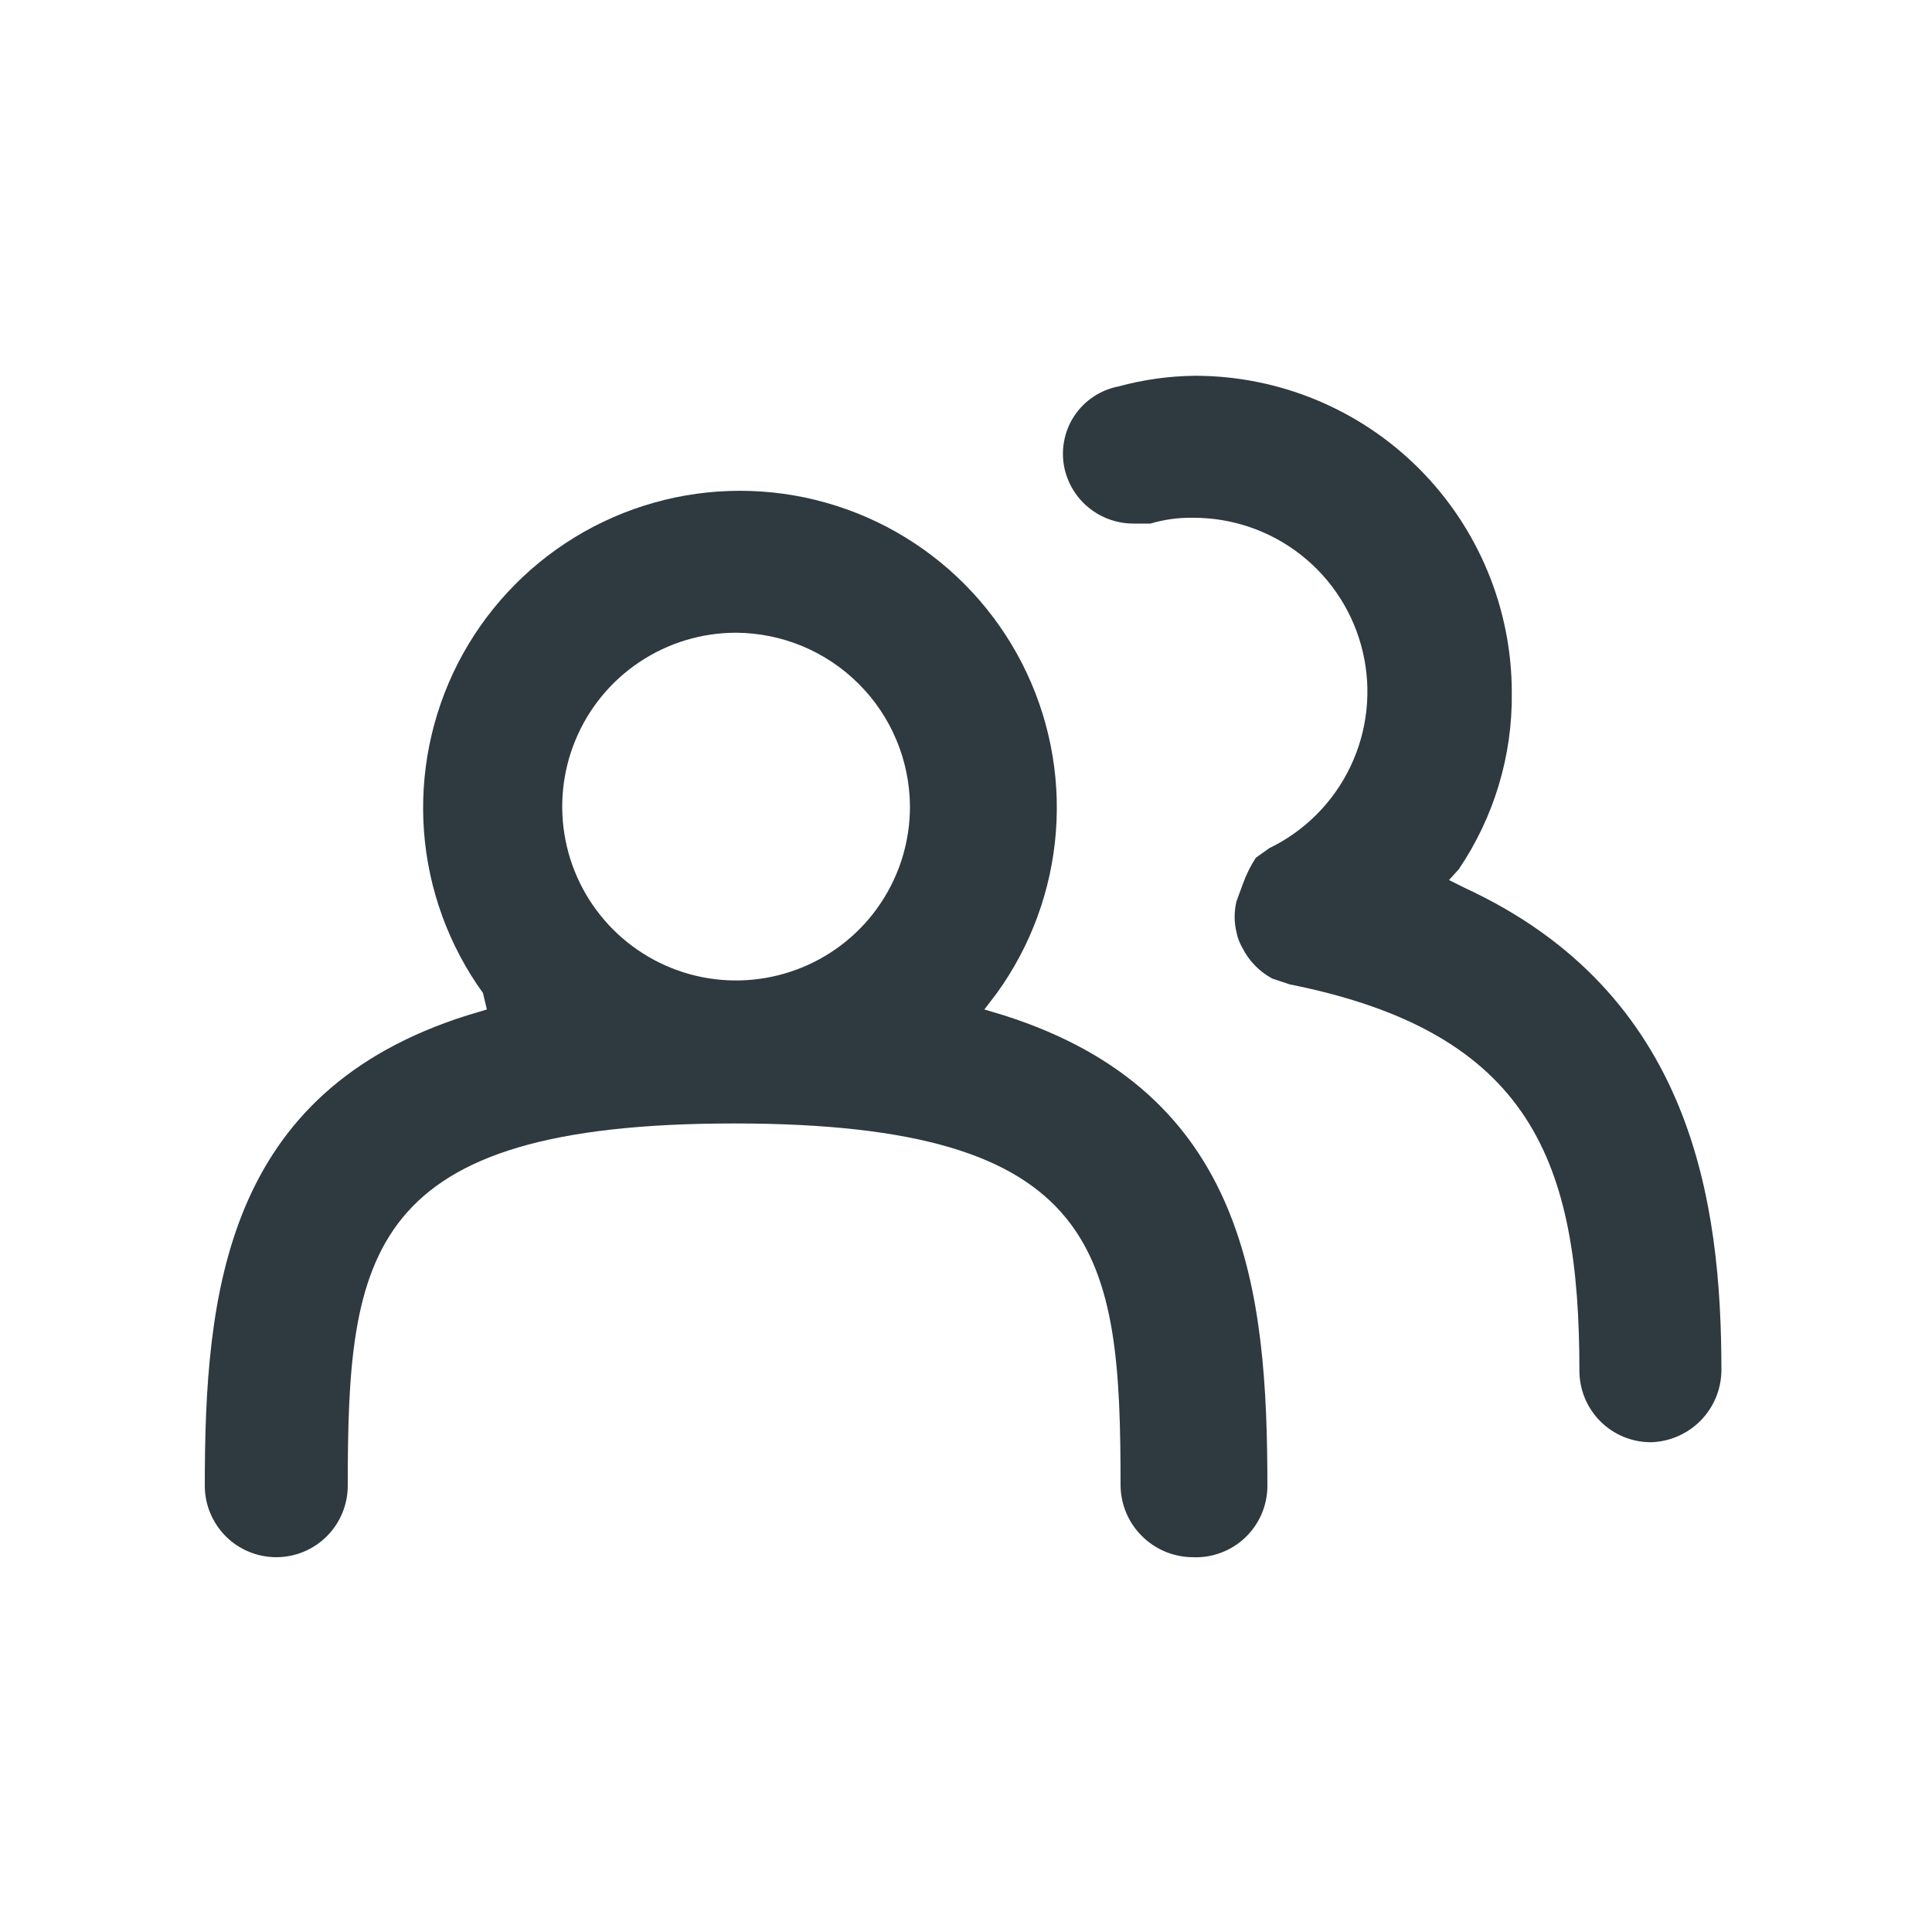 <svg width="30" height="30" viewBox="0 0 30 30" fill="none" xmlns="http://www.w3.org/2000/svg">
<path d="M18.51 24.18C18.217 24.176 17.937 24.058 17.73 23.85C17.522 23.643 17.404 23.363 17.4 23.07C17.4 19.47 17.13 17.445 11.4 17.445C5.67 17.445 5.4 19.47 5.4 23.07C5.4 23.364 5.283 23.646 5.075 23.855C4.867 24.063 4.585 24.18 4.29 24.18C3.996 24.18 3.713 24.063 3.505 23.855C3.297 23.646 3.18 23.364 3.18 23.07C3.18 20.07 3.495 16.95 7.26 15.765L7.56 15.675L7.5 15.42C6.97 14.685 6.653 13.818 6.584 12.915C6.516 12.011 6.698 11.107 7.11 10.3C7.523 9.494 8.15 8.817 8.923 8.344C9.696 7.871 10.584 7.621 11.49 7.621C12.396 7.621 13.284 7.871 14.057 8.344C14.83 8.817 15.457 9.494 15.87 10.3C16.283 11.107 16.465 12.011 16.396 12.915C16.327 13.818 16.01 14.685 15.48 15.42L15.285 15.675L15.585 15.765C19.365 16.965 19.68 20.04 19.68 23.085C19.678 23.234 19.646 23.382 19.586 23.519C19.526 23.656 19.438 23.779 19.329 23.882C19.219 23.984 19.091 24.063 18.95 24.114C18.809 24.166 18.66 24.188 18.51 24.18ZM11.43 9.825C10.896 9.825 10.374 9.983 9.93 10.28C9.486 10.576 9.14 10.998 8.936 11.491C8.731 11.985 8.678 12.528 8.782 13.051C8.886 13.575 9.143 14.056 9.521 14.434C9.899 14.812 10.38 15.069 10.903 15.173C11.427 15.277 11.97 15.223 12.463 15.019C12.957 14.815 13.379 14.469 13.675 14.025C13.972 13.581 14.13 13.059 14.13 12.525C14.126 11.81 13.841 11.125 13.335 10.62C12.829 10.114 12.145 9.829 11.43 9.825Z" fill="#2E3940"/>
<path d="M25.635 22.395C25.34 22.395 25.058 22.278 24.85 22.07C24.642 21.862 24.525 21.579 24.525 21.285C24.525 18.06 23.79 16.035 20.025 15.285L19.755 15.195C19.554 15.086 19.392 14.919 19.29 14.715C19.247 14.64 19.216 14.559 19.2 14.475C19.162 14.317 19.162 14.153 19.2 13.995L19.305 13.71C19.355 13.573 19.421 13.442 19.5 13.32L19.71 13.17C20.262 12.903 20.706 12.456 20.97 11.902C21.234 11.349 21.302 10.722 21.162 10.125C21.023 9.528 20.684 8.996 20.202 8.617C19.72 8.238 19.123 8.035 18.51 8.04C18.291 8.037 18.074 8.068 17.865 8.13H17.595C17.347 8.129 17.106 8.044 16.913 7.889C16.719 7.734 16.584 7.517 16.53 7.275C16.499 7.136 16.497 6.992 16.523 6.852C16.549 6.712 16.602 6.579 16.68 6.46C16.759 6.341 16.86 6.239 16.979 6.16C17.097 6.081 17.23 6.027 17.37 6C17.756 5.895 18.154 5.839 18.555 5.835C19.86 5.835 21.111 6.353 22.034 7.276C22.956 8.199 23.475 9.45 23.475 10.755C23.487 11.733 23.199 12.691 22.65 13.5L22.5 13.665L22.74 13.785C26.28 15.42 26.73 18.66 26.73 21.285C26.726 21.576 26.61 21.854 26.406 22.06C26.202 22.267 25.925 22.387 25.635 22.395Z" fill="#2E3940"/>
</svg>
